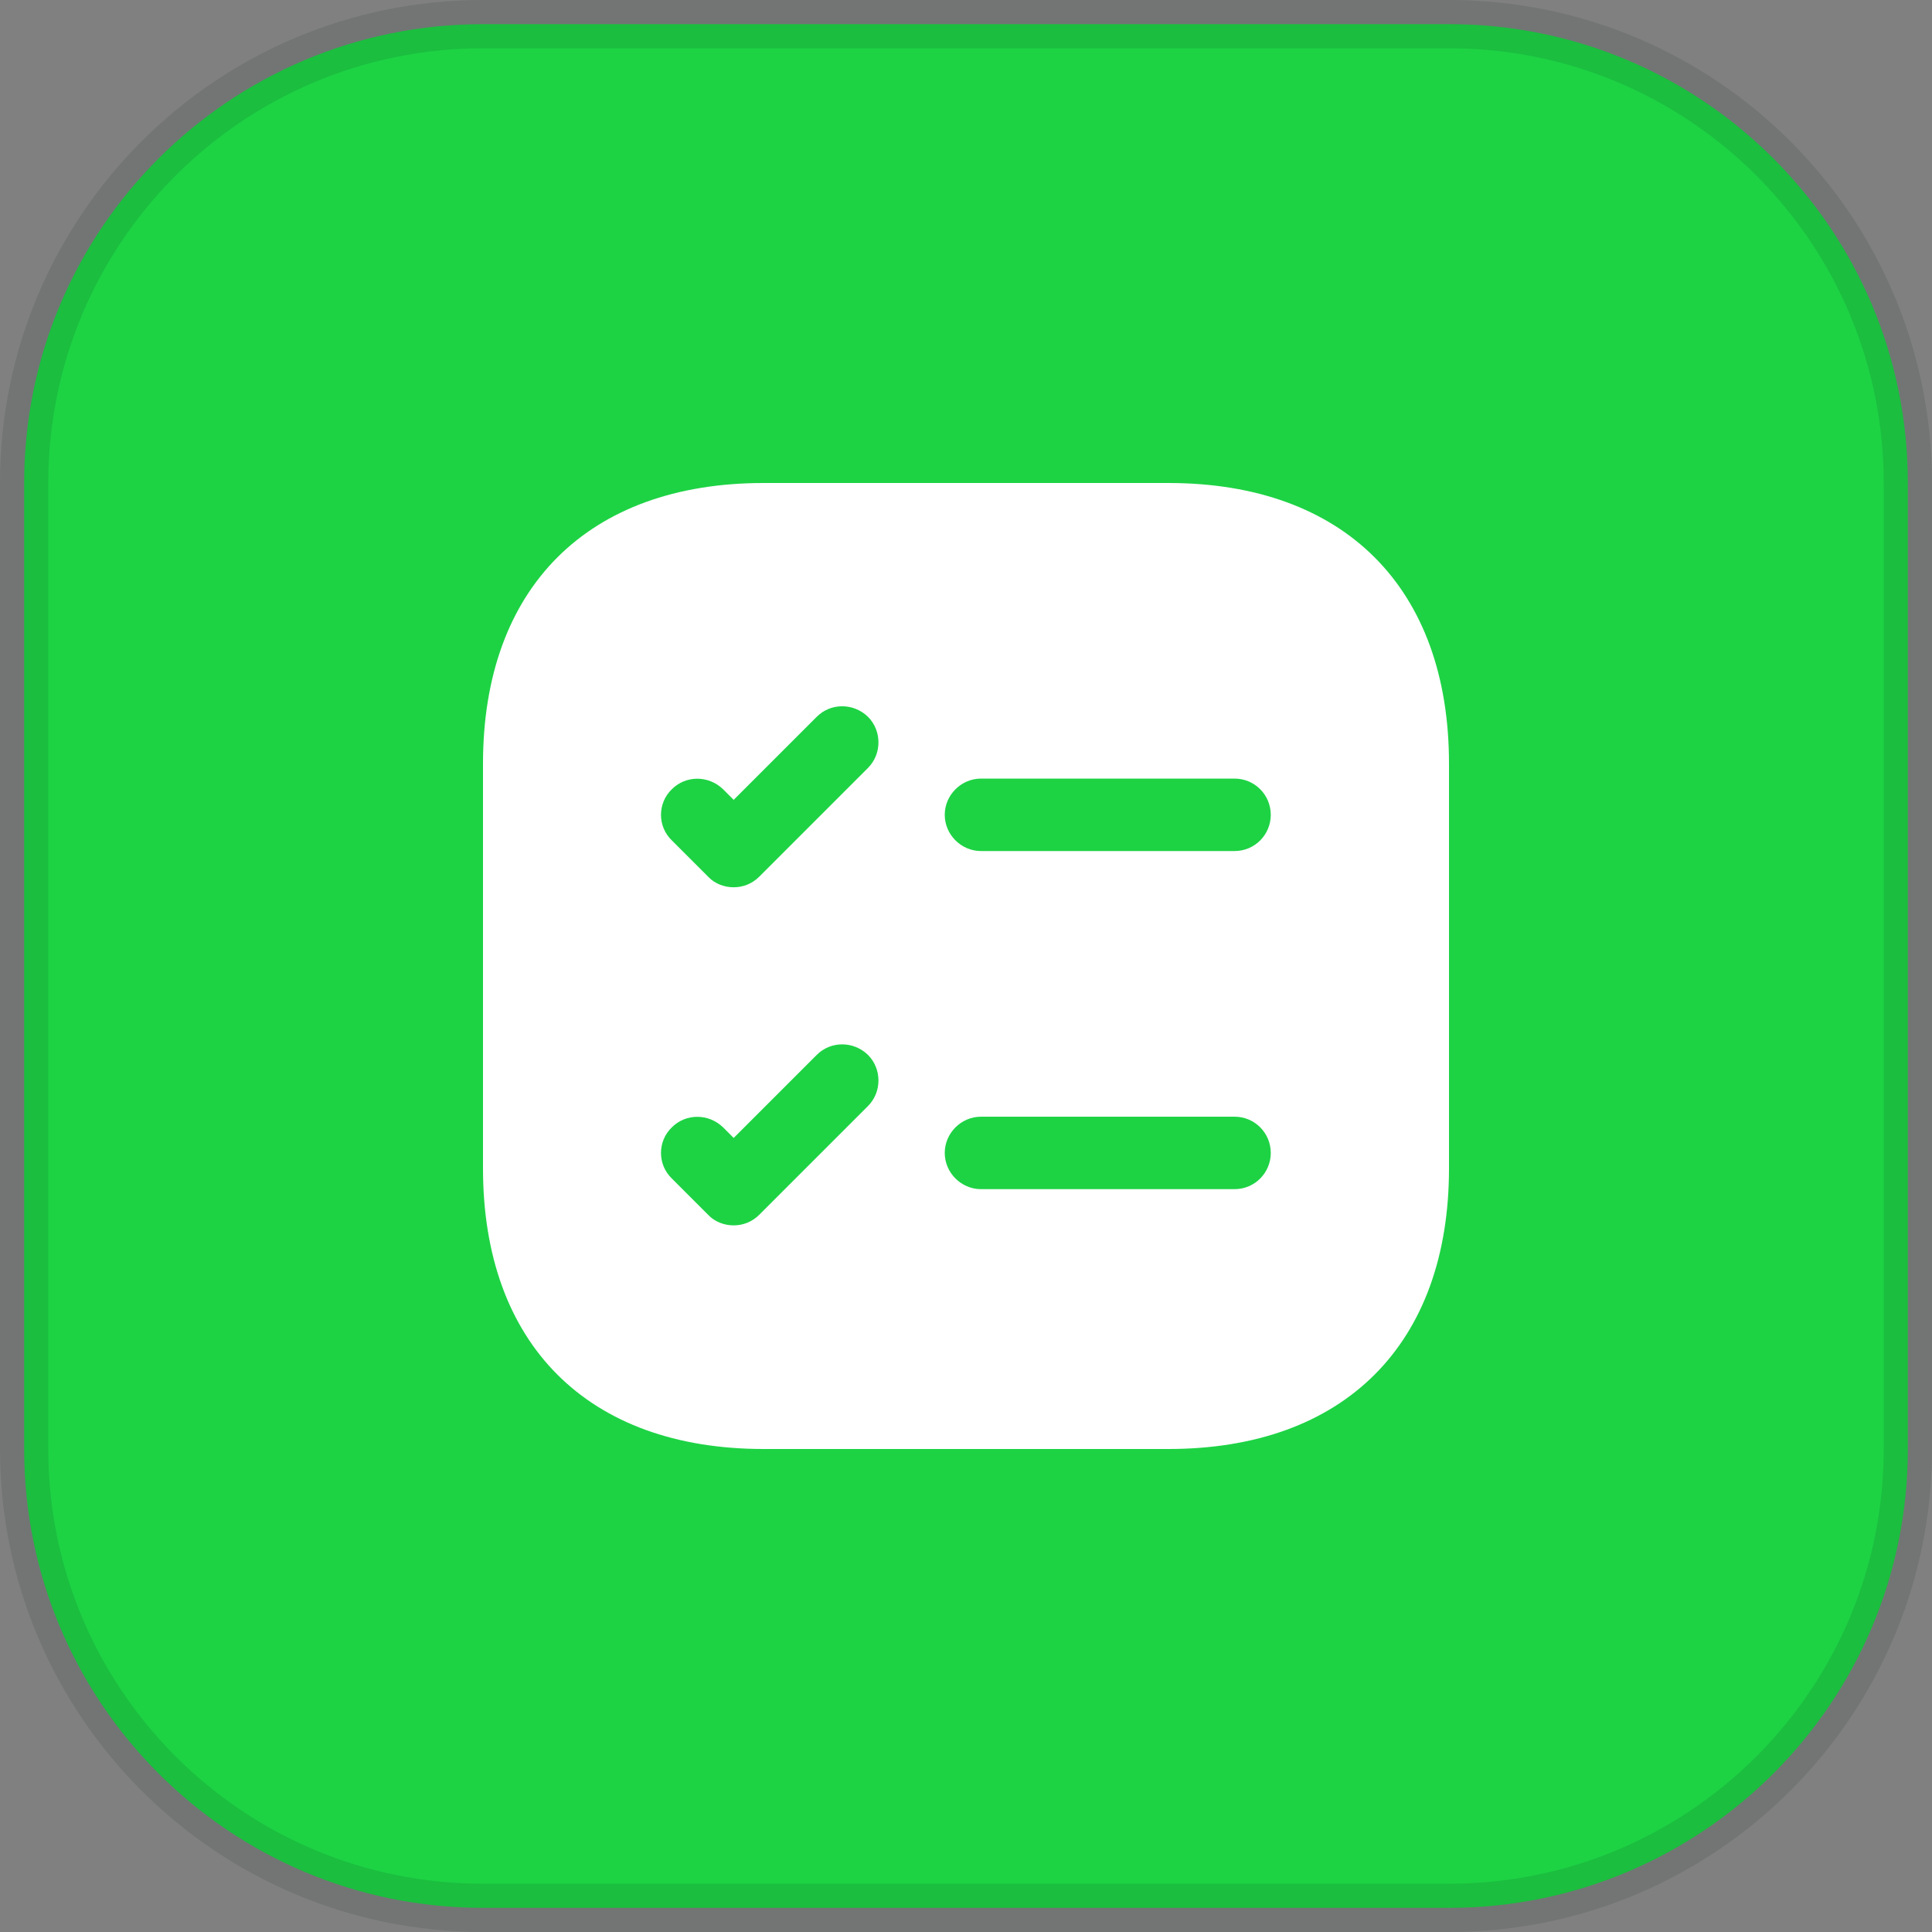 <svg width="40" height="40" viewBox="0 0 40 40" fill="none" xmlns="http://www.w3.org/2000/svg">
<rect x="0" y="0" width="40" height="40" fill="#808080" stroke="none"/>
<path d="M30 0.5H10C4.753 0.5 0.5 4.753 0.5 10V30C0.5 35.247 4.753 39.5 10 39.5H30C35.247 39.5 39.5 35.247 39.5 30V10C39.5 4.753 35.247 0.5 30 0.5Z" fill="#1DD344"/>
<path d="M30 0.5H10C4.753 0.5 0.5 4.753 0.5 10V30C0.5 35.247 4.753 39.5 10 39.5H30C35.247 39.5 39.5 35.247 39.5 30V10C39.5 4.753 35.247 0.5 30 0.5Z" stroke="#0D2321" stroke-opacity="0.12"/>
<path d="M24.19 10H15.81C12.17 10 10 12.17 10 15.81V24.19C10 27.83 12.17 30 15.81 30H24.19C27.83 30 30 27.83 30 24.19V15.81C30 12.17 27.83 10 24.19 10ZM17.97 22.9L15.72 25.15C15.57 25.3 15.38 25.37 15.19 25.37C15 25.37 14.8 25.3 14.66 25.15L13.91 24.4C13.61 24.11 13.61 23.63 13.91 23.34C14.2 23.05 14.67 23.05 14.97 23.34L15.19 23.56L16.91 21.84C17.2 21.55 17.67 21.55 17.97 21.84C18.26 22.13 18.26 22.61 17.97 22.9ZM17.97 15.9L15.72 18.15C15.57 18.3 15.38 18.37 15.19 18.37C15 18.37 14.8 18.3 14.66 18.15L13.91 17.4C13.61 17.11 13.61 16.63 13.91 16.34C14.2 16.05 14.67 16.05 14.97 16.34L15.19 16.56L16.91 14.84C17.2 14.55 17.67 14.55 17.97 14.84C18.26 15.13 18.26 15.61 17.97 15.9ZM25.56 24.62H20.31C19.9 24.62 19.56 24.28 19.56 23.87C19.56 23.46 19.9 23.12 20.31 23.12H25.56C25.98 23.12 26.31 23.46 26.31 23.87C26.31 24.28 25.98 24.62 25.56 24.62ZM25.56 17.62H20.31C19.9 17.62 19.56 17.28 19.56 16.87C19.56 16.46 19.9 16.12 20.31 16.12H25.56C25.98 16.12 26.31 16.46 26.31 16.87C26.31 17.28 25.98 17.62 25.56 17.62Z" fill="white"/>
</svg>
